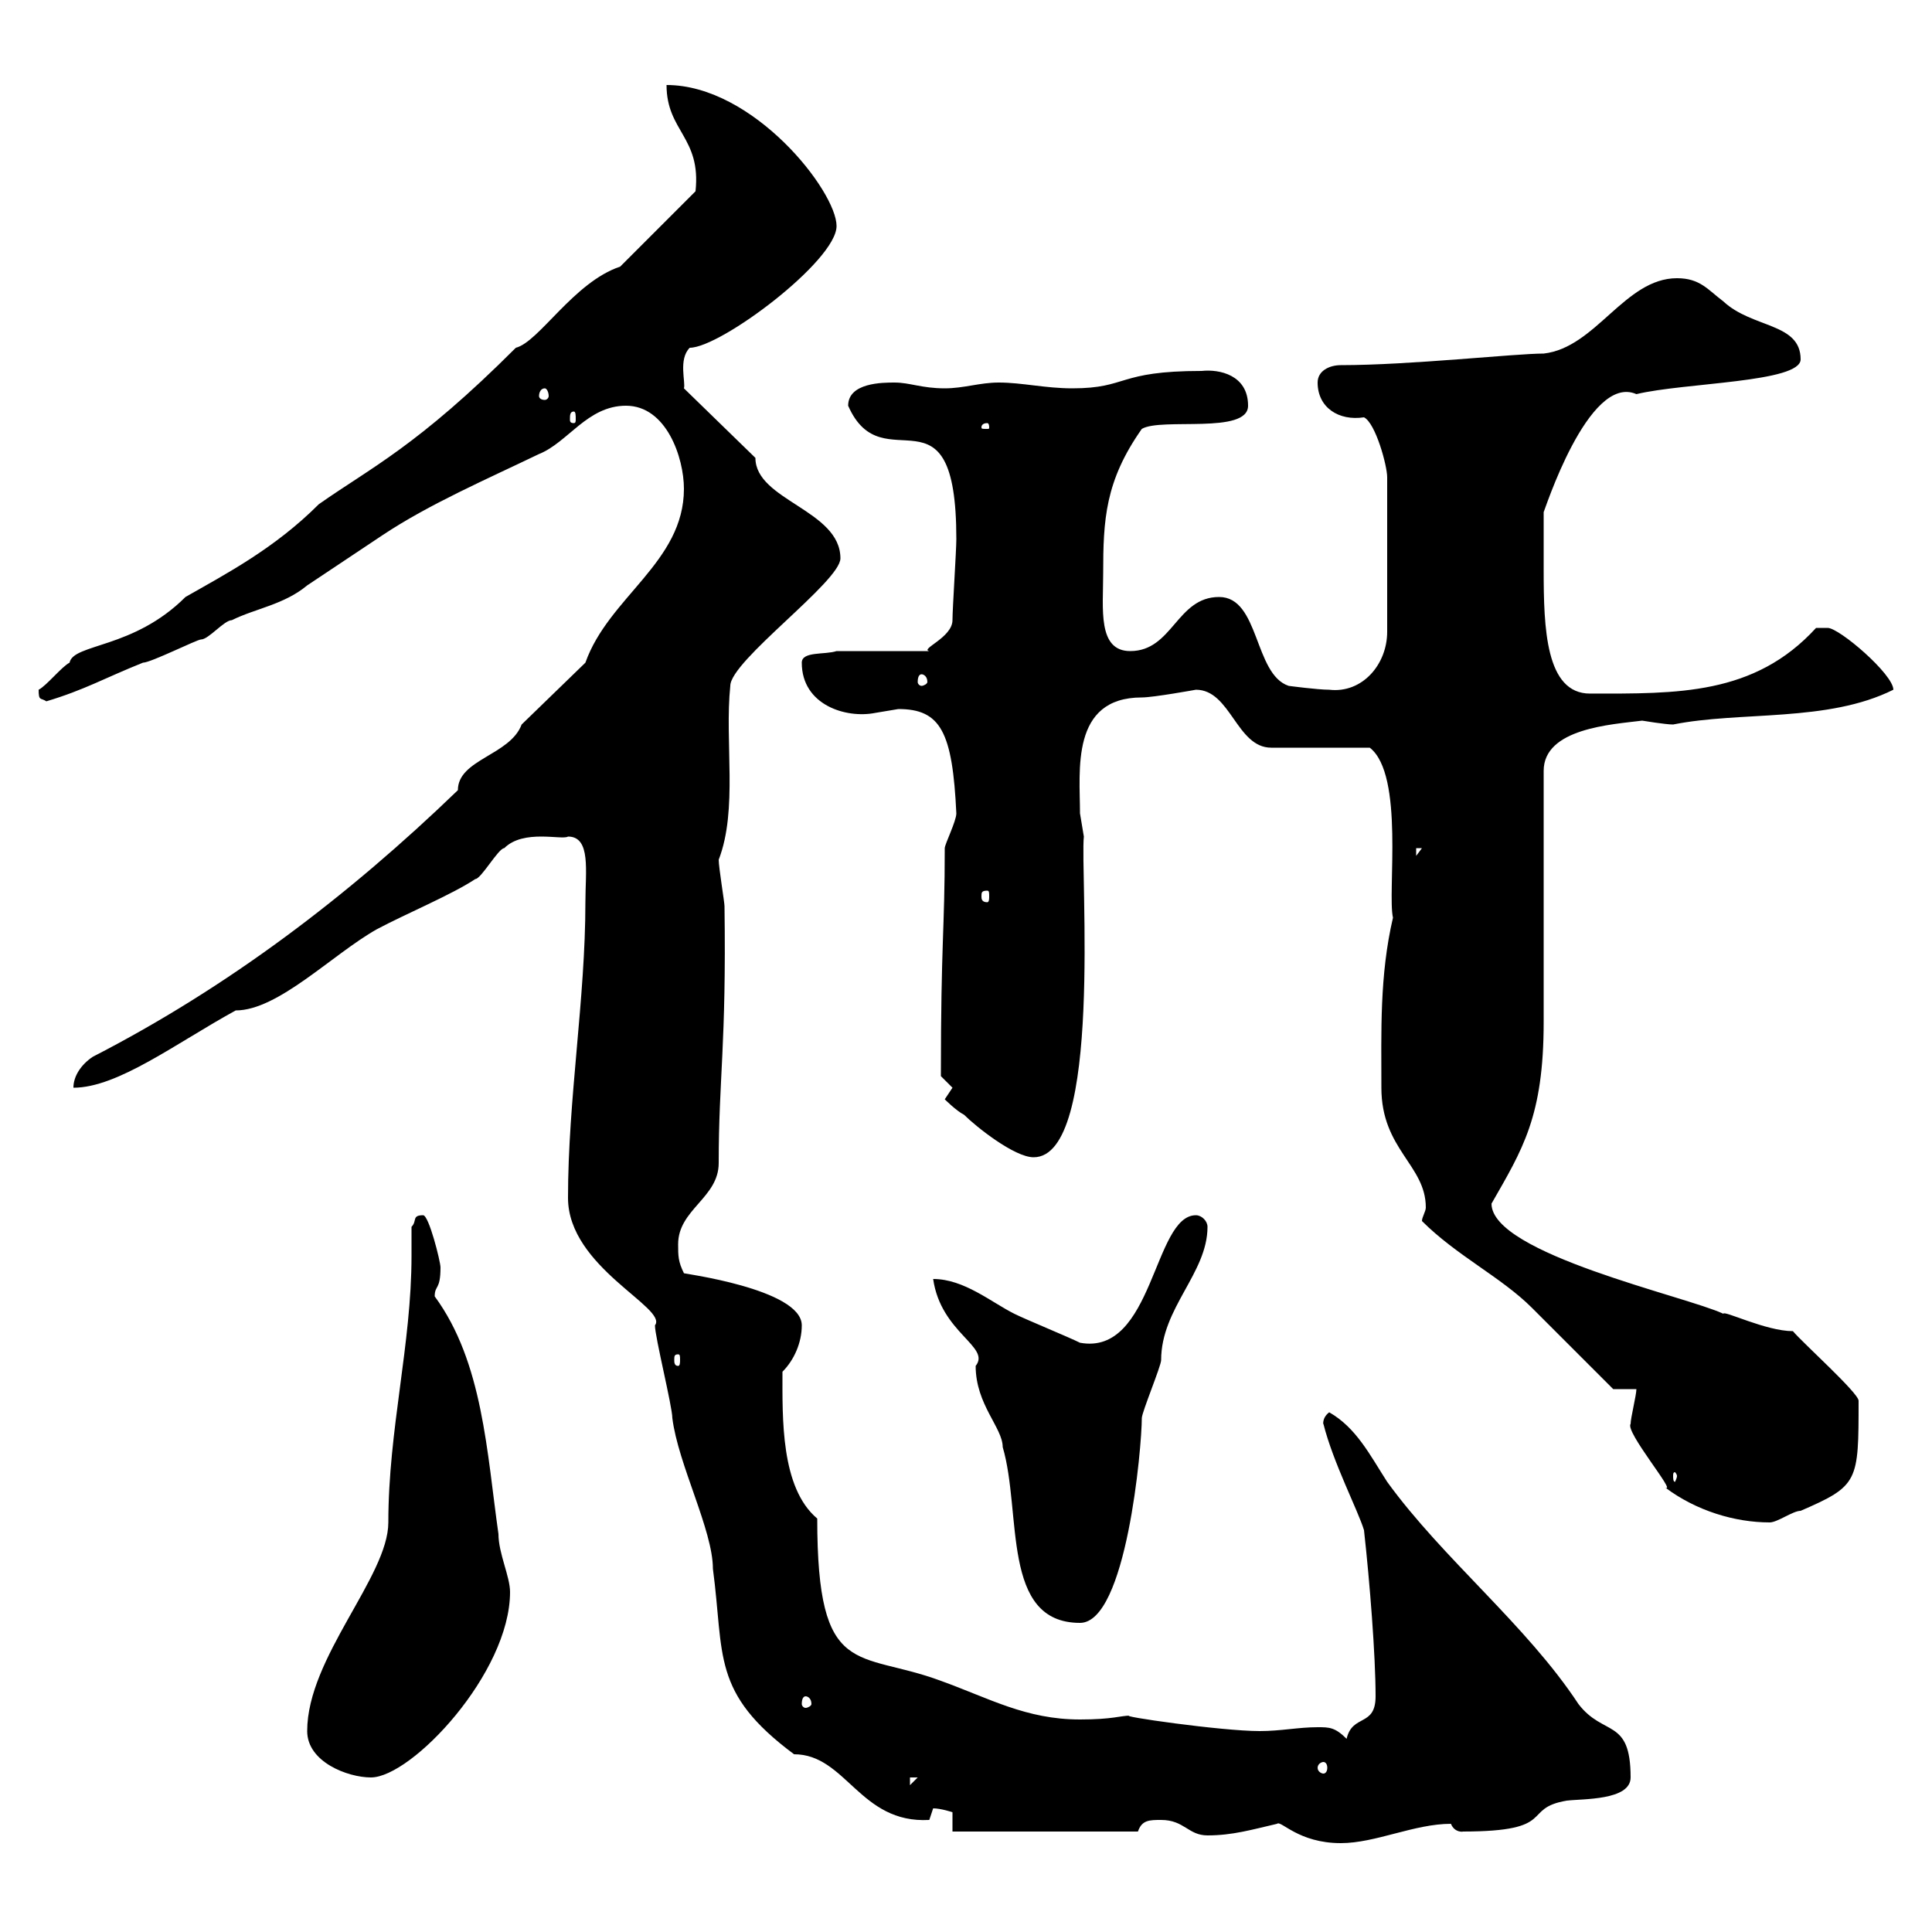 <svg xmlns="http://www.w3.org/2000/svg" xmlns:xlink="http://www.w3.org/1999/xlink" width="300" height="300"><path d="M198.30 283.20C198.90 282.60 201.60 286.20 208.20 286.20C213.60 286.20 219.60 283.20 225.30 283.20C225.90 284.70 227.40 284.40 227.10 284.40C242.10 284.40 236.10 280.80 243.30 279.60C245.70 279.30 253.20 279.60 253.20 276C253.20 266.70 249 269.70 245.10 264.60C237 252.30 224.10 242.10 215.40 230.10C212.70 225.90 210.60 221.70 206.40 219.30C205.20 220.20 205.50 221.40 205.50 221.10C207 227.10 210.90 234.60 211.80 237.60C212.70 245.70 213.60 257.10 213.60 263.40C213.60 268.20 210 266.10 209.10 270C207.30 268.20 206.40 268.20 204.60 268.20C201.60 268.20 198.90 268.80 195.60 268.80C189.60 268.80 173.10 266.40 175.50 266.40C174 266.40 172.80 267 167.70 267C159.30 267 153.60 263.70 146.10 261C133.20 256.20 126.90 261 126.90 235.80C121.20 231 121.50 220.20 121.50 213C123.30 211.20 124.50 208.50 124.50 205.80C124.50 200.10 105.60 197.70 106.20 197.70C105.30 195.90 105.30 195 105.30 193.20C105.30 187.80 111.60 186 111.60 180.60C111.60 167.40 112.80 162.30 112.50 140.70C112.50 140.10 111.60 134.70 111.60 133.50C114.60 125.70 112.50 115.20 113.40 106.50C113.40 102.60 130.50 90.30 130.50 86.70C130.50 79.20 117.30 77.70 117.30 71.10L106.20 60.30C106.50 59.40 105.30 55.80 107.10 54C111.90 54 129.90 40.50 129.90 35.10C129.90 29.70 117 13.20 103.50 13.20C103.50 20.40 108.90 21.30 108 29.70L96.30 41.40C89.10 43.80 83.70 53.10 80.10 54C64.80 69.30 57.60 72.60 49.50 78.30C42.60 85.20 35.10 89.10 28.80 92.70C20.70 100.80 11.40 99.90 10.80 102.90C9.60 103.50 7.20 106.50 6 107.10C6 108.90 6.30 108.30 7.20 108.90C13.20 107.10 16.20 105.30 22.20 102.90C23.40 102.90 30.60 99.30 31.20 99.30C32.40 99.30 34.80 96.30 36 96.30C39.60 94.50 44.10 93.90 47.70 90.90C48.60 90.30 58.50 83.70 59.40 83.10C66.60 78.30 75.60 74.40 83.70 70.50C88.20 68.70 91.20 63 97.20 63C103.50 63 106.20 71.10 106.20 75.90C106.20 87.30 94.50 92.70 90.90 102.90L81 112.50C79.20 117.30 71.10 117.90 71.10 122.70C54 139.20 35.40 153.30 14.40 164.10C12.60 165.30 11.40 167.10 11.40 168.90C18.30 168.90 27.30 162 36.60 156.90C43.20 156.90 51.60 148.20 58.50 144.30C63 141.90 70.20 138.90 73.80 136.50C74.70 136.50 77.40 131.70 78.30 131.70C81.30 128.70 87.30 130.50 88.20 129.90C91.80 129.90 90.90 135.30 90.90 140.10C90.90 155.10 88.20 170.70 88.20 186C88.20 196.80 103.80 203.10 101.70 205.80C101.70 207.60 104.40 218.40 104.40 220.20C105.30 227.40 110.70 237.60 110.70 243.60C112.50 257.10 110.40 262.80 123.30 272.40C131.40 272.40 133.50 283.20 144.30 282.60C144.30 282.60 144.90 280.80 144.90 280.80C146.10 280.80 147.90 281.40 147.90 281.40L147.90 284.40L176.70 284.40C177.30 282.60 178.50 282.60 180.30 282.60C183.90 282.60 184.50 285 187.50 285C191.40 285 194.40 284.10 198.30 283.20ZM141.30 276L142.50 276L141.30 277.20ZM47.70 268.80C47.70 273.60 54 276 57.60 276C63.90 276 79.20 259.80 79.20 247.20C79.20 244.80 77.40 241.20 77.40 238.20C75.60 225.60 75 211.50 67.50 201.30C67.50 199.50 68.40 200.40 68.40 196.80C68.40 195.90 66.60 188.70 65.70 188.70C63.90 188.70 64.80 189.60 63.90 190.50C63.90 191.70 63.90 193.50 63.90 195C63.90 208.80 60.30 222 60.30 236.40C60.30 244.80 47.70 257.40 47.70 268.80ZM205.50 273.60C205.80 273.60 206.10 273.90 206.10 274.50C206.10 275.10 205.80 275.40 205.50 275.40C205.20 275.40 204.60 275.10 204.60 274.50C204.60 273.90 205.20 273.60 205.50 273.60ZM125.10 263.40C125.40 263.40 126 263.70 126 264.60C126 264.90 125.40 265.20 125.10 265.20C124.80 265.20 124.50 264.90 124.50 264.60C124.50 263.70 124.80 263.40 125.10 263.40ZM144.90 198.60C146.10 207 153.90 209.10 151.50 212.10C151.50 218.10 155.70 221.70 155.70 224.70C158.70 234.90 155.40 252 167.70 252C174.90 252 177.30 224.70 177.30 220.20C177.30 219.30 180.30 212.10 180.30 211.20C180.30 203.10 187.50 197.70 187.50 190.50C187.50 189.60 186.60 188.70 185.70 188.70C179.10 188.70 179.10 210.60 167.70 208.50C165.90 207.60 159.30 204.90 157.50 204C153.90 202.20 149.70 198.60 144.90 198.60ZM254.10 215.70C254.10 216.60 253.20 220.20 253.20 221.10C252.30 222.30 260.40 231.90 258.60 231C263.40 234.60 269.40 236.40 274.80 236.40C276 236.40 278.40 234.60 279.60 234.60C288.60 230.70 288.60 230.10 288.60 217.50C288.60 216.30 279.90 208.50 278.40 206.70C274.20 206.70 267.60 203.40 267.60 204C261.90 201.30 231.60 194.70 231.60 186.90C236.40 178.50 239.70 173.40 239.70 158.70L239.70 119.70C239.70 113.10 250.20 112.50 255 111.90C255 111.90 258.60 112.50 259.80 112.50C270.30 110.40 283.80 112.20 294 107.10C294 104.70 285.60 97.50 283.80 97.50C283.20 97.50 282 97.50 282 97.50C272.40 108 260.40 107.70 246.90 107.70C240 107.70 239.70 97.50 239.70 88.50C239.70 84.30 239.70 81 239.70 79.50C239.70 79.80 246.60 57.90 254.10 61.20C261.60 59.40 279.60 59.40 279.60 55.80C279.60 50.10 272.10 51 267.60 46.80C265.20 45 264 43.20 260.40 43.20C252.30 43.20 247.80 54 239.70 54.90C235.20 54.90 219 56.70 208.20 56.70C206.40 56.70 204.60 57.60 204.60 59.40C204.60 63.30 207.90 65.40 211.80 64.80C213.60 65.70 215.40 72.30 215.40 74.10L215.40 98.10C215.40 103.20 211.50 107.70 206.40 107.10C204.60 107.10 200.10 106.50 200.10 106.50C194.70 104.70 195.60 92.70 189.30 92.70C182.70 92.70 182.10 101.10 175.50 101.10C170.40 101.10 171.30 94.50 171.30 89.10C171.30 80.70 171.60 74.70 177.30 66.60C180.30 64.80 193.80 67.50 193.80 63C193.80 58.20 189.30 57.30 186.60 57.60C173.40 57.60 175.20 60.30 166.50 60.30C162.30 60.30 158.70 59.40 155.10 59.40C152.10 59.40 149.70 60.30 146.70 60.30C143.10 60.30 141.30 59.40 138.90 59.40C137.10 59.40 131.70 59.40 131.70 63C137.10 75.30 148.50 58.50 148.50 83.70C148.50 85.50 147.90 94.50 147.90 96.30C147.90 99 142.80 100.80 144.30 101.10L129.90 101.10C128.10 101.70 124.50 101.10 124.50 102.90C124.50 109.50 131.40 111.60 135.90 110.70C135.90 110.70 139.50 110.10 139.50 110.10C146.10 110.10 147.90 113.70 148.50 126.30C148.50 127.50 146.70 131.10 146.70 131.70C146.70 144.60 146.10 146.10 146.10 167.10C146.10 167.10 147.90 168.90 147.90 168.90C147.90 168.90 146.70 170.70 146.70 170.70C146.70 170.70 148.50 172.50 149.70 173.10C151.50 174.90 157.50 179.70 160.50 179.70C171.30 179.70 167.70 135.30 168.30 129.90C168.30 129.90 167.70 126.30 167.70 126.30C167.70 119.70 166.20 108.30 177.30 108.30C179.10 108.30 185.70 107.10 185.70 107.10C191.10 107.10 192 116.10 197.40 116.10L212.70 116.10C218.10 120.30 215.40 138.60 216.30 142.50C214.20 151.50 214.50 160.20 214.50 168.90C214.50 178.50 221.40 180.90 221.40 187.50C221.40 188.10 220.80 189 220.80 189.60C226.20 195 233.10 198.30 237.90 203.10C239.70 204.90 248.70 213.90 250.50 215.70ZM260.40 229.20C260.40 229.50 260.10 230.10 260.10 230.10C259.80 230.10 259.80 229.50 259.80 229.20C259.80 228.90 259.80 228.60 260.10 228.60C260.10 228.60 260.40 228.90 260.40 229.20ZM105.30 210.30C105.60 210.30 105.60 210.60 105.60 211.20C105.60 211.50 105.60 212.10 105.30 212.10C104.70 212.10 104.70 211.50 104.70 211.20C104.70 210.60 104.70 210.30 105.30 210.30ZM153.30 138.30C153.60 138.30 153.60 138.60 153.60 139.20C153.60 139.50 153.60 140.10 153.30 140.10C152.40 140.10 152.40 139.50 152.40 139.20C152.40 138.60 152.40 138.30 153.30 138.30ZM219.90 131.70L220.80 131.70L219.90 132.90ZM143.10 104.70C143.40 104.70 144 105 144 105.90C144 106.20 143.40 106.50 143.10 106.50C142.80 106.50 142.50 106.20 142.50 105.90C142.50 105 142.80 104.70 143.10 104.70ZM153.30 65.70C153.60 65.70 153.60 66.30 153.60 66.30C153.60 66.60 153.60 66.60 153.30 66.60C152.40 66.60 152.40 66.60 152.40 66.30C152.40 66.30 152.40 65.70 153.30 65.70ZM89.10 63.90C89.40 63.90 89.40 64.50 89.40 65.10C89.40 65.40 89.40 65.70 89.10 65.70C88.50 65.70 88.50 65.40 88.50 65.10C88.50 64.50 88.50 63.90 89.10 63.90ZM84.60 60.30C84.90 60.30 85.20 60.90 85.20 61.50C85.20 61.80 84.90 62.10 84.60 62.10C84 62.10 83.70 61.80 83.70 61.50C83.70 60.90 84 60.30 84.60 60.30Z"/></svg>